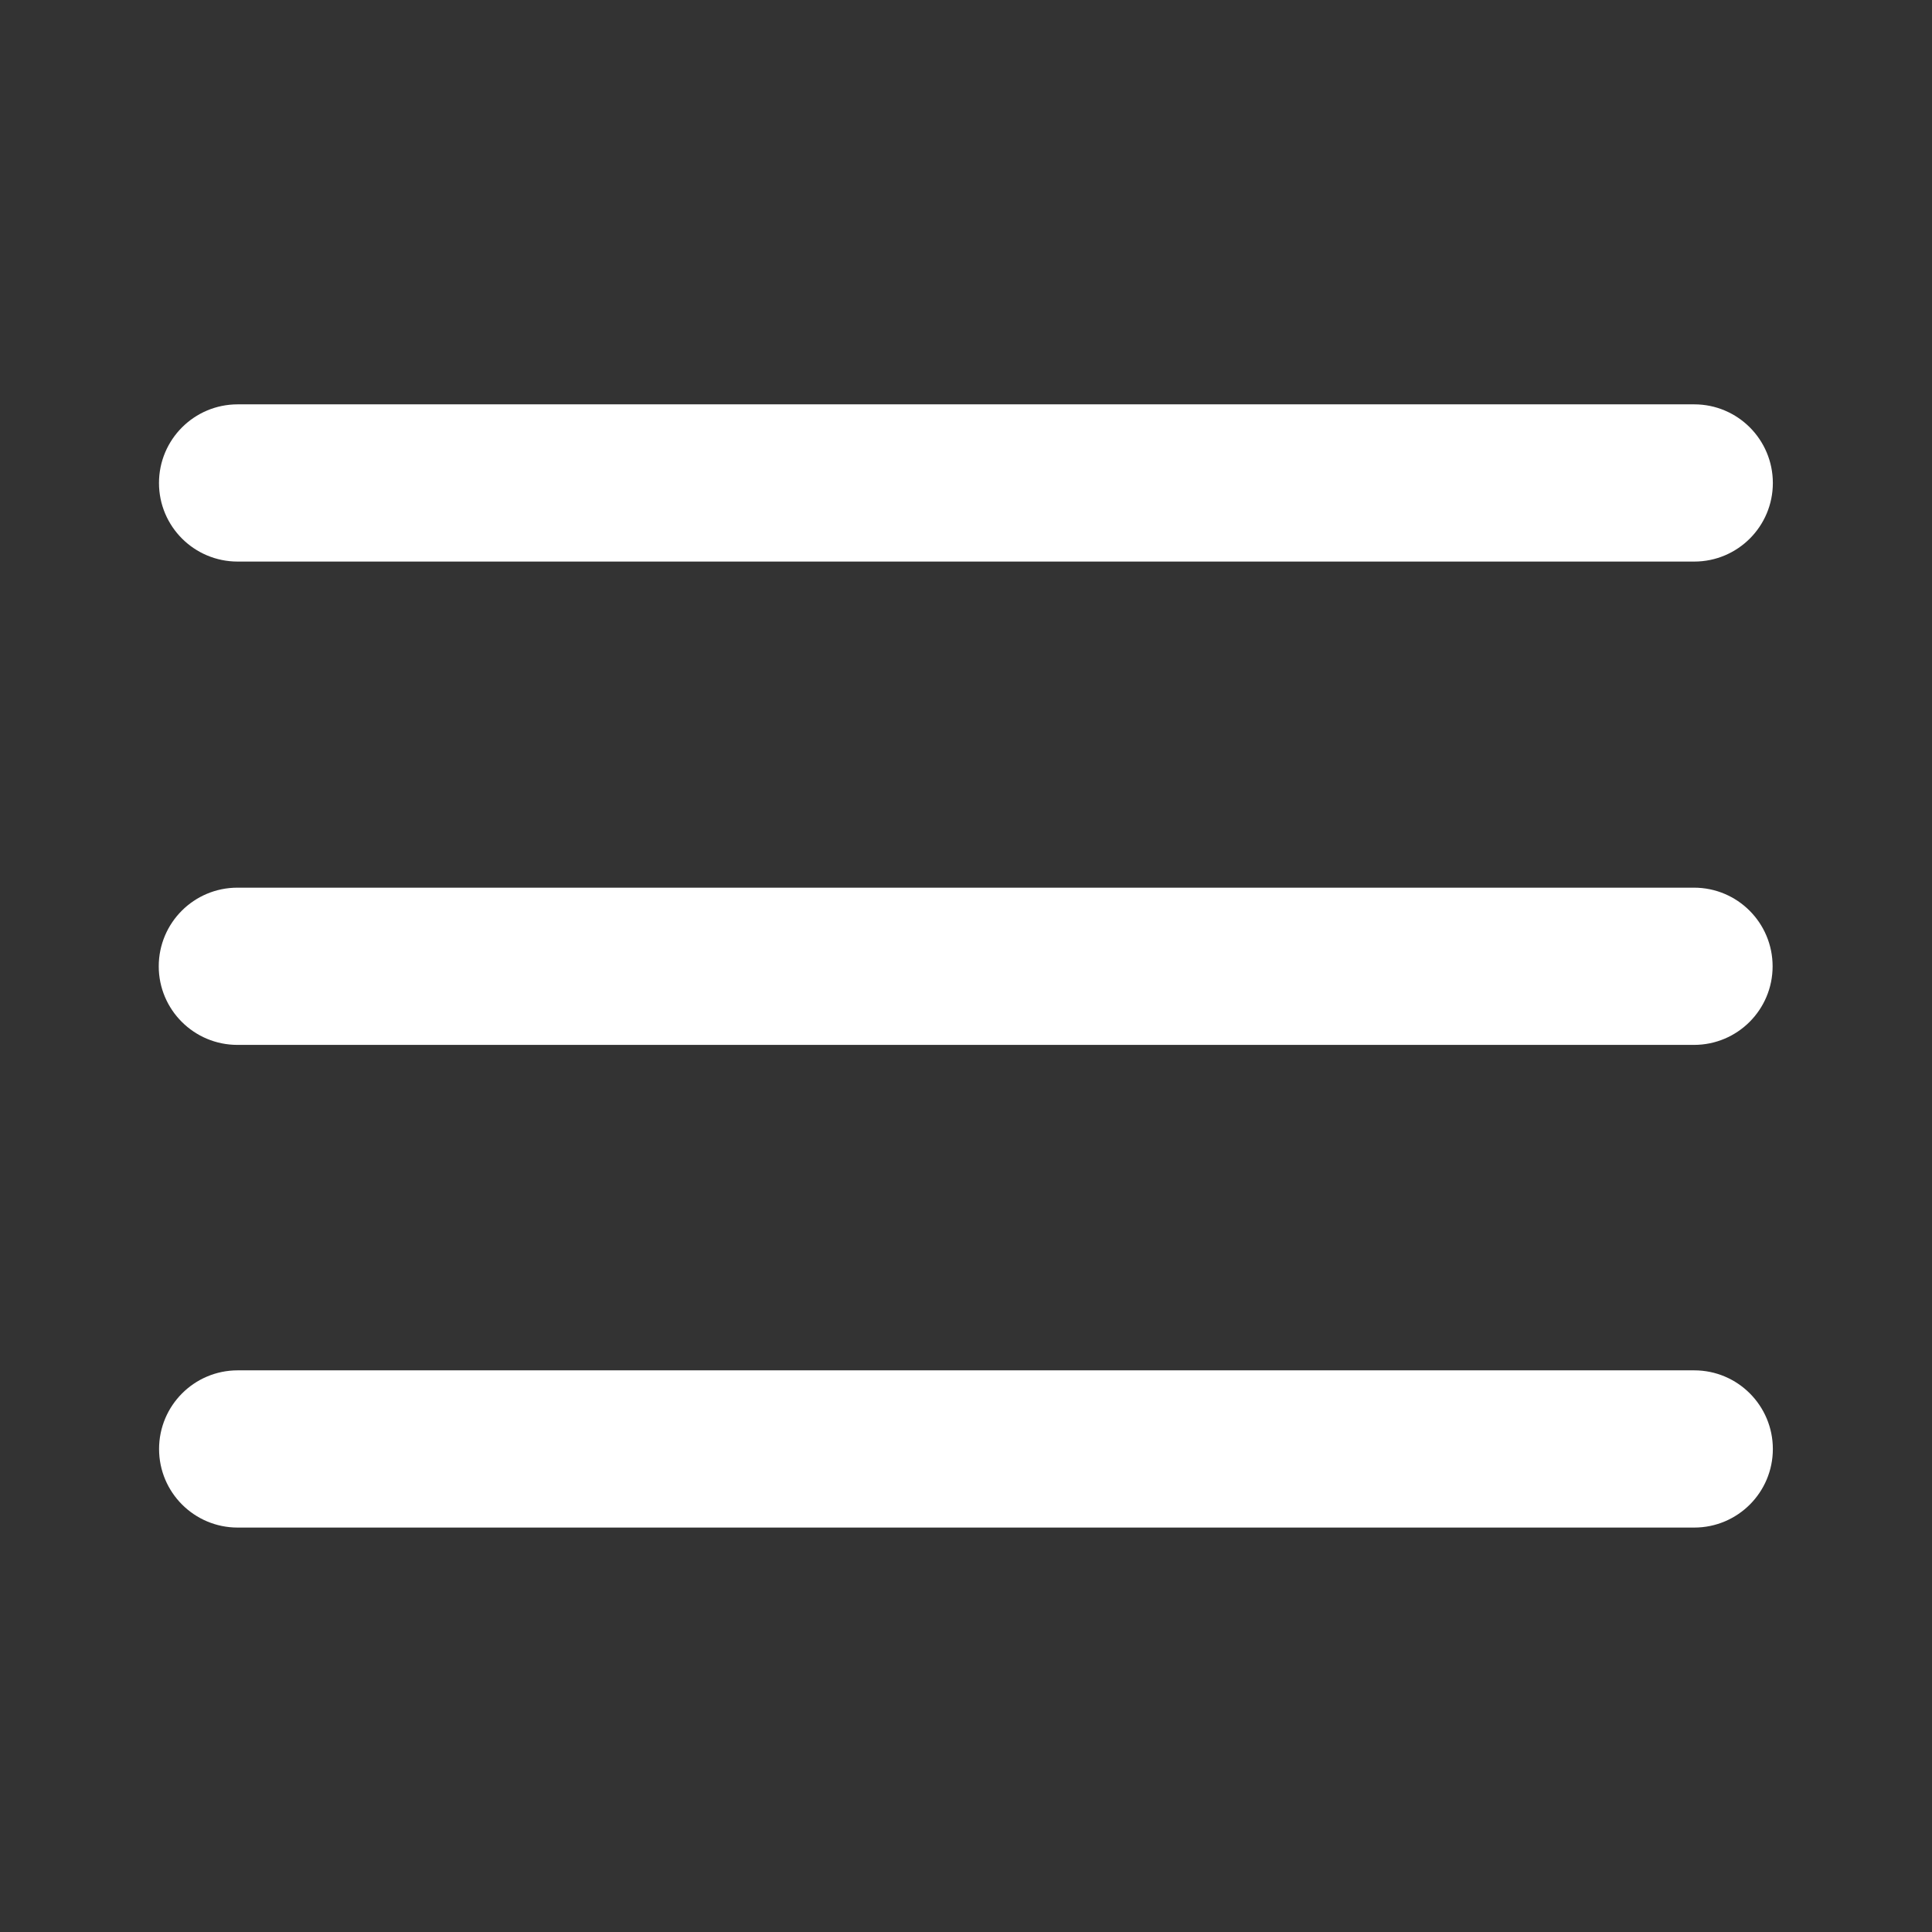<svg width="24" height="24" viewBox="0 0 24 24" fill="none" xmlns="http://www.w3.org/2000/svg">
<rect x="0" y="0" width="24" height="24" fill="#333333" stroke="none"/>
<g clip-path="url(#clip0_4139_10753)">
<path d="M2.949 12.73L21.044 12.73C21.445 12.73 21.77 12.405 21.77 12.004C21.77 11.602 21.445 11.277 21.044 11.277L2.949 11.277C2.548 11.277 2.222 11.602 2.222 12.004C2.222 12.405 2.548 12.73 2.949 12.73Z" fill="white" stroke="white" stroke-width="0.5" stroke-linecap="round" stroke-linejoin="round"/>
<path d="M2.952 6.726L21.047 6.726C21.448 6.726 21.773 6.401 21.773 6C21.773 5.599 21.448 5.273 21.047 5.273L2.952 5.273C2.55 5.273 2.225 5.599 2.225 6C2.225 6.401 2.55 6.726 2.952 6.726Z" fill="white" stroke="white" stroke-width="0.5" stroke-linecap="round" stroke-linejoin="round"/>
<path d="M2.952 18.726L21.047 18.726C21.448 18.726 21.773 18.401 21.773 18C21.773 17.599 21.448 17.273 21.047 17.273L2.952 17.273C2.551 17.273 2.226 17.599 2.226 18C2.226 18.401 2.551 18.726 2.952 18.726Z" fill="white" stroke="white" stroke-width="0.5" stroke-linecap="round" stroke-linejoin="round"/>
</g>
<defs>
<clipPath id="clip0_4139_10753">
<rect width="24" height="24" fill="white"/>
</clipPath>
</defs>
</svg>
